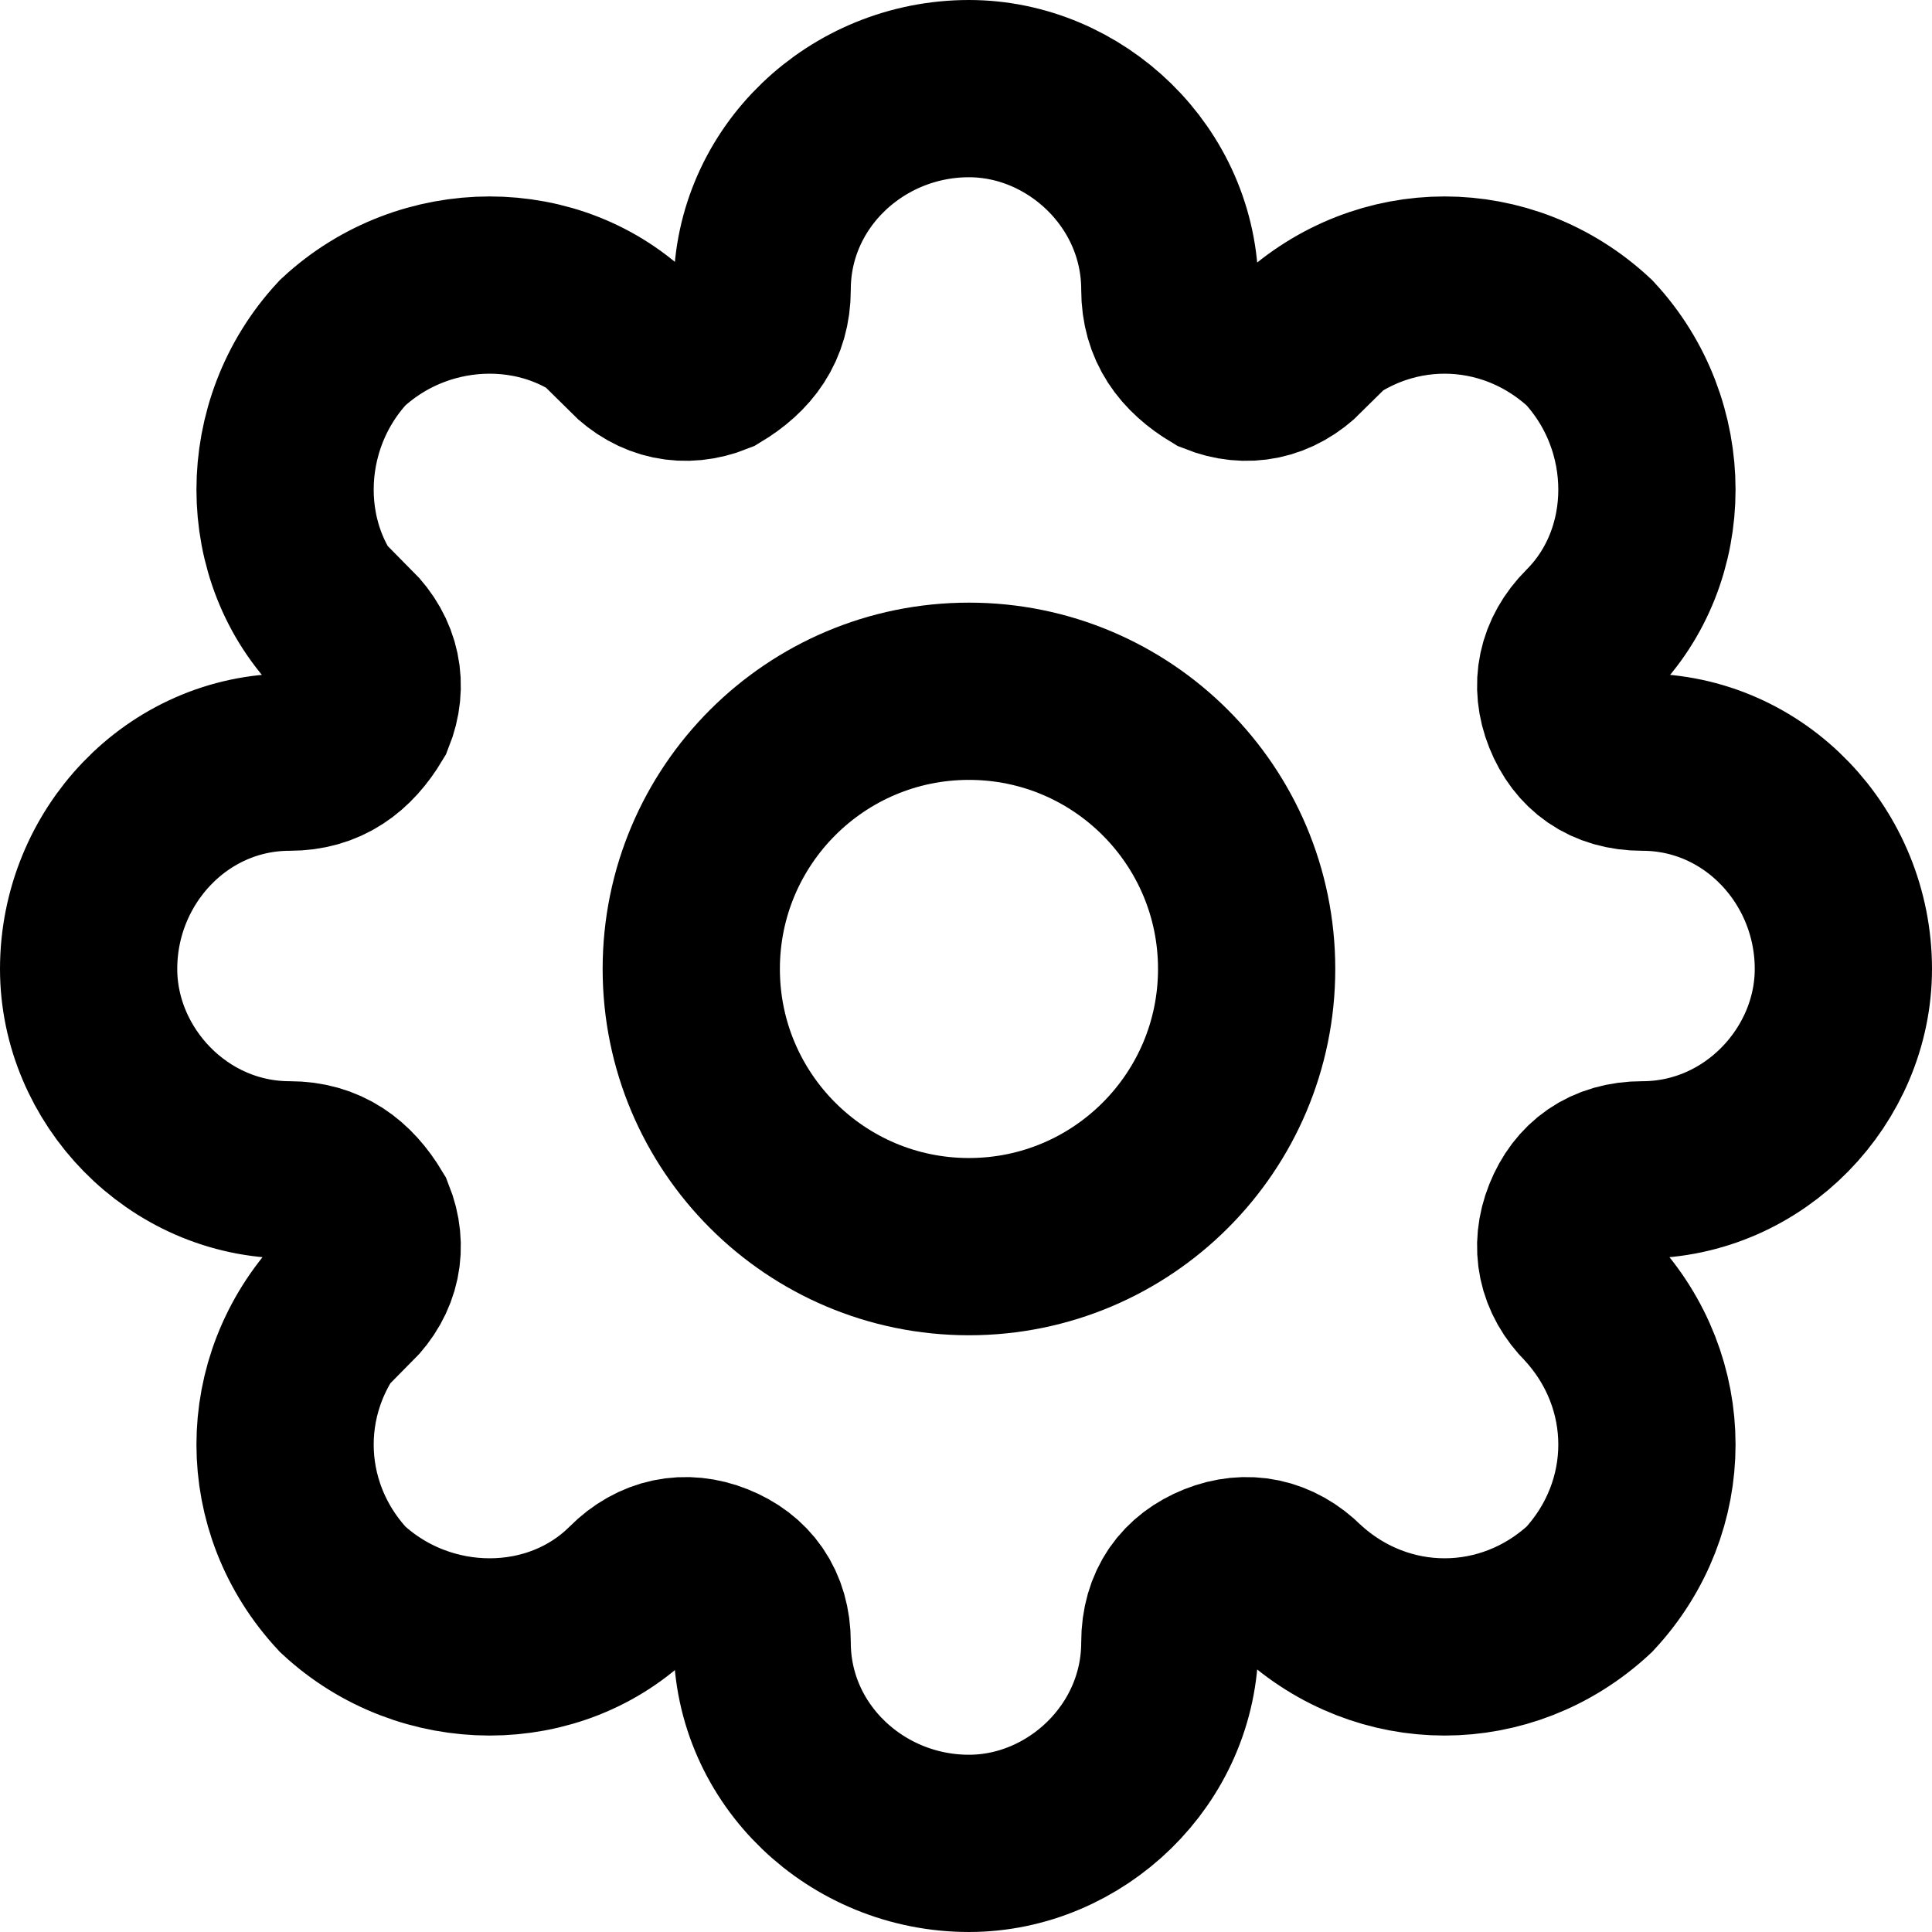 <?xml version="1.0" encoding="UTF-8"?>
<!DOCTYPE svg PUBLIC "-//W3C//DTD SVG 1.1//EN" "http://www.w3.org/Graphics/SVG/1.1/DTD/svg11.dtd">
<!-- Creator: CorelDRAW 2020 (64-Bit) -->
<svg xmlns="http://www.w3.org/2000/svg" xml:space="preserve" width="69px" height="69px" version="1.1" style="shape-rendering:geometricPrecision; text-rendering:geometricPrecision; image-rendering:optimizeQuality; fill-rule:evenodd; clip-rule:evenodd"
viewBox="0 0 327 327"
 xmlns:xlink="http://www.w3.org/1999/xlink"
 xmlns:xodm="http://www.corel.com/coreldraw/odm/2003">
 <defs>
  <style type="text/css">
   <![CDATA[
    .str0 {stroke:black;stroke-width:30;stroke-miterlimit:2.613}
    .fil0 {fill:none}
   ]]>
  </style>
 </defs>
 <g id="Capa_x0020_1">
  <g id="_1515089835200">
   <path class="fil0 str0" d="M164 15l0 0c18,0 34,15 34,34l0 0c0,6 3,10 8,13 5,2 10,1 14,-3l0 -1c14,-13 35,-13 49,0l0 0c13,14 13,36 0,49l0 0c-4,4 -5,9 -3,14 2,5 6,8 12,8l0 0c19,0 34,16 34,35l0 0c0,18 -15,34 -34,34l0 0c-6,0 -10,3 -12,8 -2,5 -1,10 3,14l0 0c13,14 13,35 0,49l0 0c-14,13 -35,13 -49,0l0 0c-4,-4 -9,-5 -14,-3 -5,2 -8,6 -8,12l0 0c0,19 -16,34 -34,34l0 0c-19,0 -35,-15 -35,-34l0 0c0,-6 -3,-10 -8,-12 -5,-2 -10,-1 -14,3l0 0c-13,13 -35,13 -49,0l0 0c-13,-14 -13,-35 0,-49l1 0c4,-4 5,-9 3,-14 -3,-5 -7,-8 -13,-8l0 0c-19,0 -34,-16 -34,-34l0 0c0,-19 15,-35 34,-35l0 0c6,0 10,-3 13,-8 2,-5 1,-10 -3,-14l-1 0c-13,-13 -13,-35 0,-49l0 0c14,-13 36,-13 49,0l0 1c4,4 9,5 14,3 5,-3 8,-7 8,-13l0 0c0,-19 16,-34 35,-34z"/>
   <circle class="fil0 str0" cx="164" cy="164" r="47"/>
  </g>
  <rect class="fil0" width="327" height="327"/>
 </g>
</svg>
